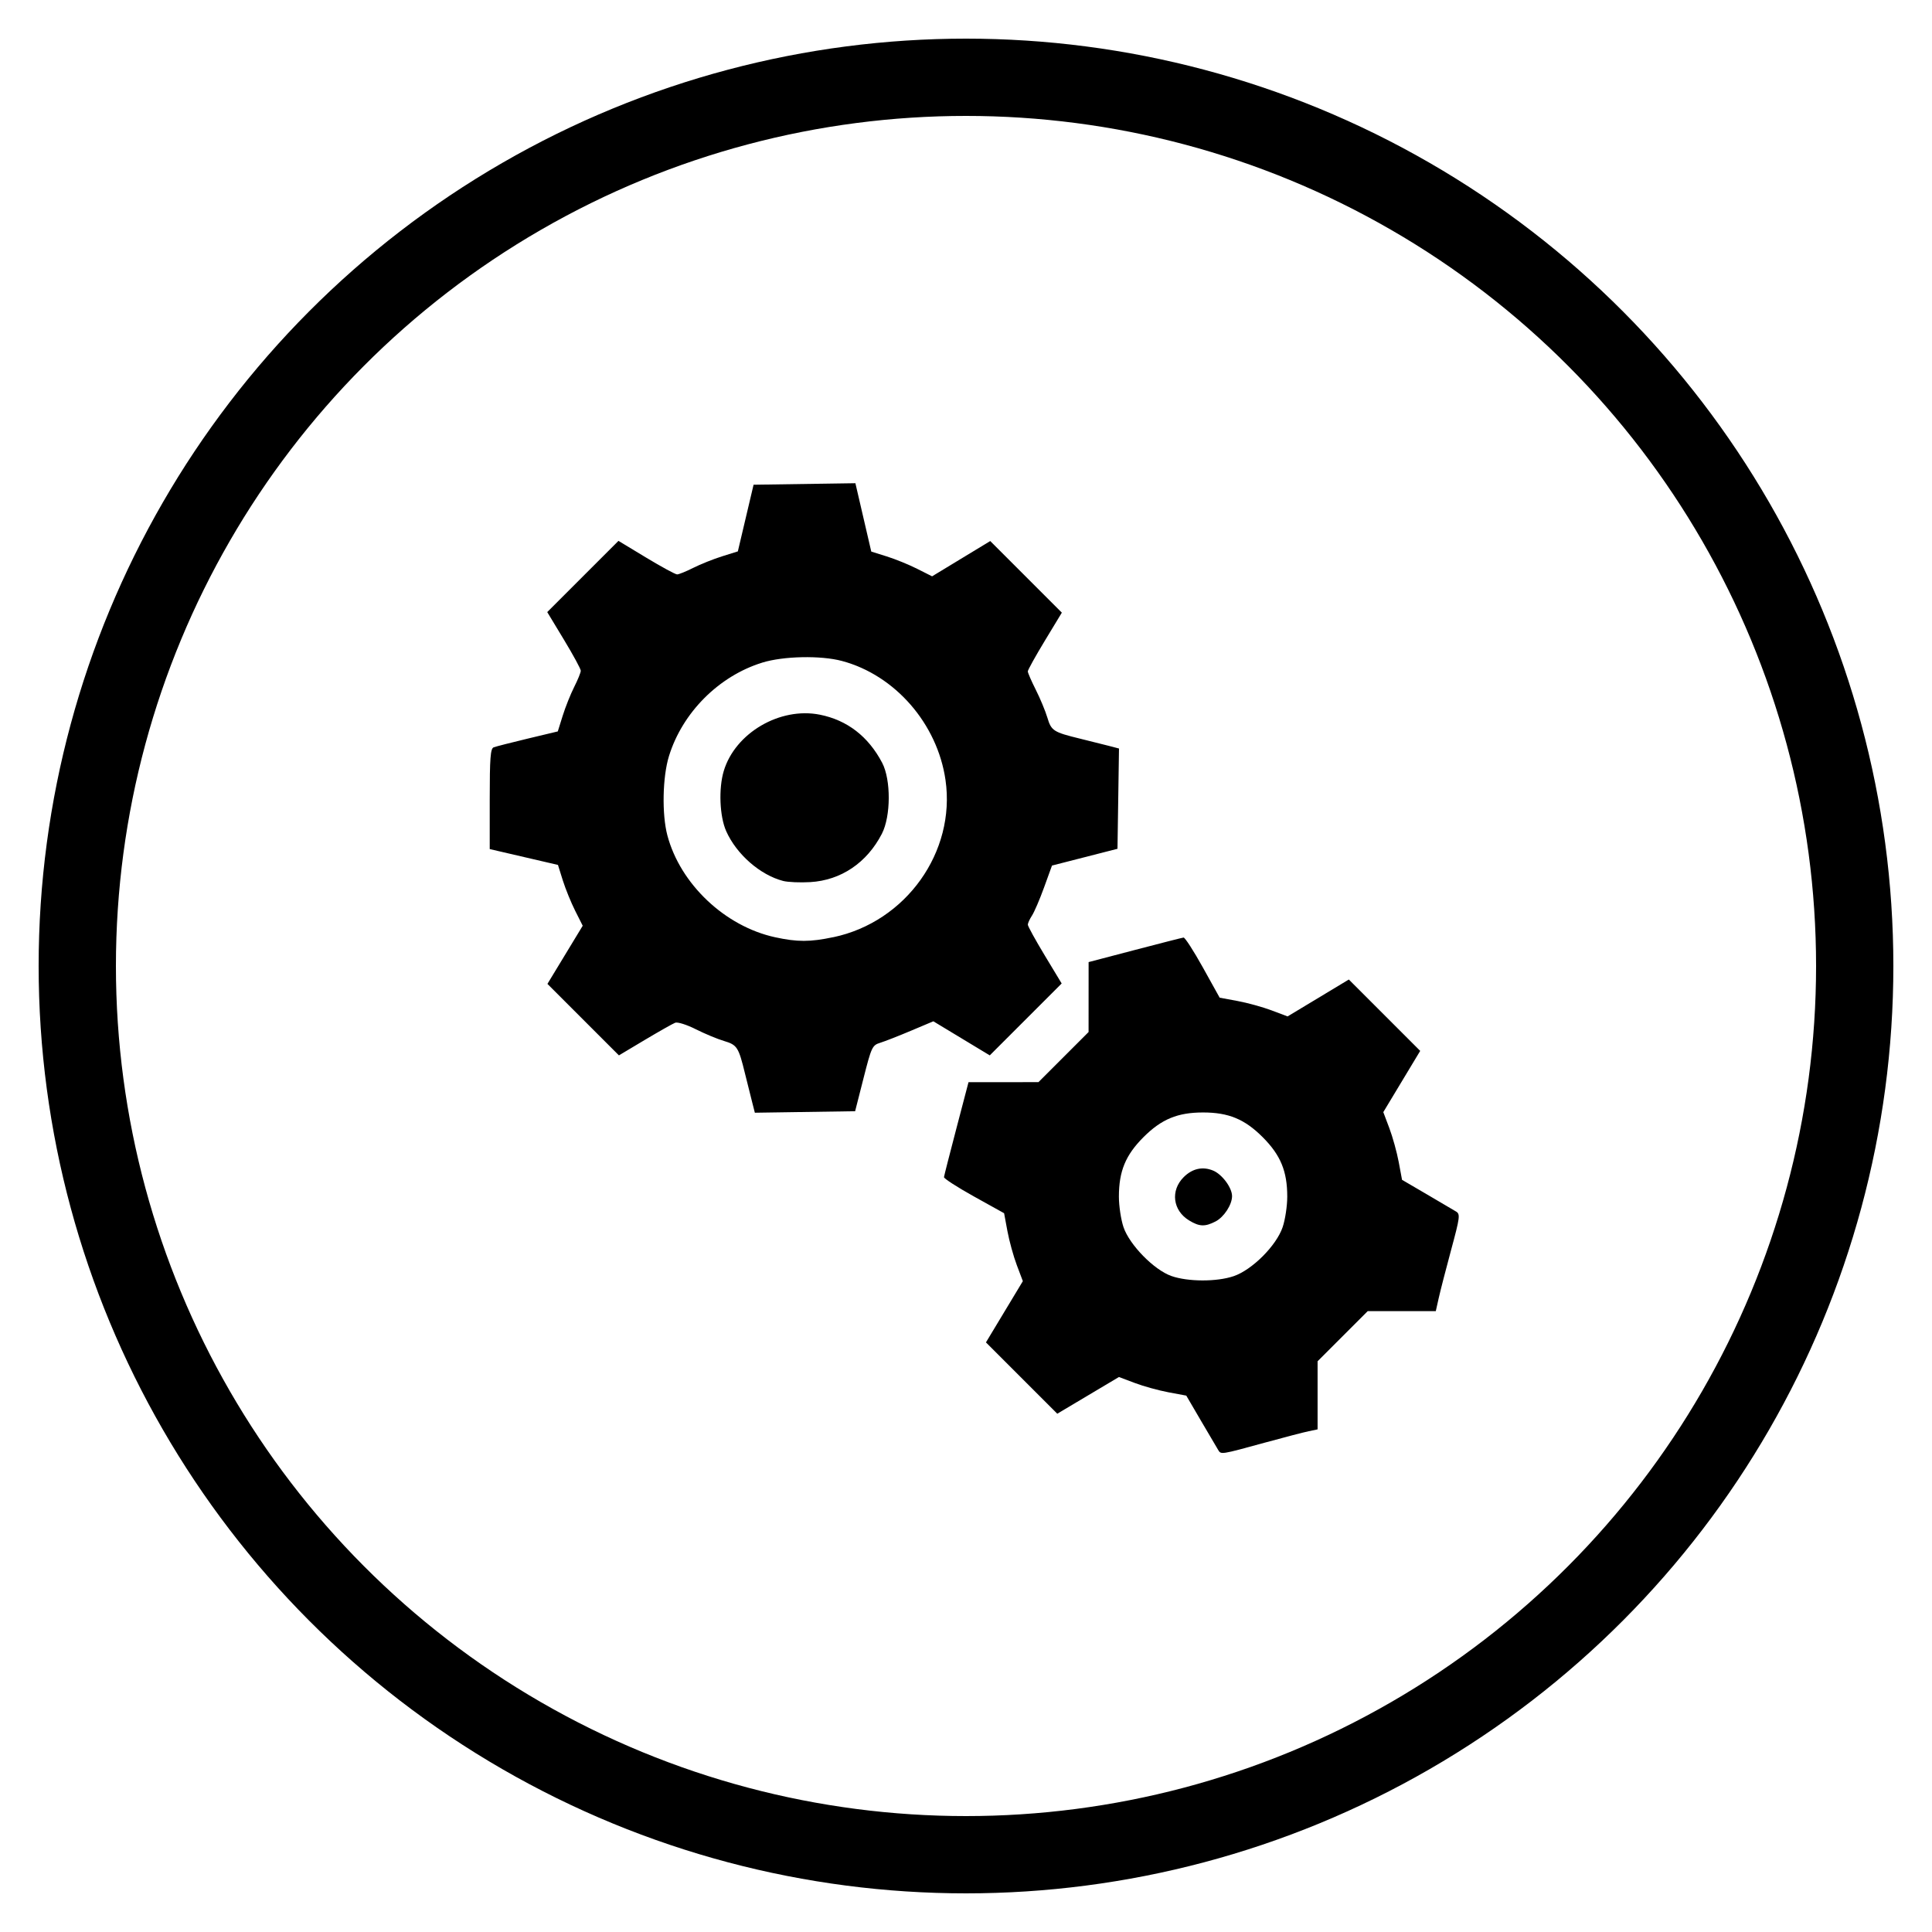 <?xml version="1.0" encoding="UTF-8" standalone="no"?>
<svg
   viewBox="0 0 100 100"
   version="1.1"
   id="svg5"
   sodipodi:docname="operationst-icon.svg"
   xml:space="preserve"
   inkscape:version="1.4 (86a8ad7, 2024-10-11)"
   xmlns:inkscape="http://www.inkscape.org/namespaces/inkscape"
   xmlns:sodipodi="http://sodipodi.sourceforge.net/DTD/sodipodi-0.dtd"
   xmlns="http://www.w3.org/2000/svg"
   xmlns:svg="http://www.w3.org/2000/svg"><defs
     id="defs5" /><sodipodi:namedview
     id="namedview5"
     pagecolor="#ffffff"
     bordercolor="#666666"
     borderopacity="1.0"
     inkscape:showpageshadow="2"
     inkscape:pageopacity="0.0"
     inkscape:pagecheckerboard="0"
     inkscape:deskcolor="#d1d1d1"
     inkscape:zoom="1.4796209"
     inkscape:cx="-15.882446"
     inkscape:cy="67.922802"
     inkscape:window-width="1920"
     inkscape:window-height="1017"
     inkscape:window-x="-8"
     inkscape:window-y="-8"
     inkscape:window-maximized="1"
     inkscape:current-layer="svg5" /><circle
     cx="50"
     cy="50"
     r="46"
     fill="none"
     stroke="#000"
     stroke-width="4"
     id="circle1" /><!-- cap --><!-- open book --><path
     style="fill:#000000;stroke-width:0.143"
     d="m 63.042,75.031 c -0.08,-0.131 -0.482,-0.813 -0.893,-1.516 l -0.747,-1.278 -0.922,-0.172 c -0.507,-0.095 -1.292,-0.311 -1.743,-0.482 l -0.821,-0.309 -1.596,0.95 -1.596,0.95 -1.846,-1.846 -1.846,-1.846 0.955,-1.585 0.955,-1.585 -0.313,-0.83 c -0.172,-0.456 -0.39,-1.247 -0.485,-1.758 l -0.172,-0.928 -1.564,-0.869 c -0.86,-0.478 -1.557,-0.928 -1.548,-1 0.009,-0.072 0.298,-1.207 0.643,-2.522 l 0.627,-2.392 1.81,-5.9e-4 1.81,-5.9e-4 1.297,-1.297 1.297,-1.297 8.88e-4,-1.81 8.88e-4,-1.81 2.392,-0.627 c 1.315,-0.345 2.45,-0.634 2.522,-0.643 0.072,-0.009 0.522,0.688 1,1.548 l 0.869,1.564 0.928,0.172 c 0.511,0.095 1.302,0.313 1.758,0.485 l 0.83,0.313 1.585,-0.955 1.585,-0.955 1.847,1.847 1.847,1.847 -0.955,1.585 -0.955,1.585 0.313,0.83 c 0.172,0.456 0.39,1.245 0.485,1.752 l 0.172,0.922 1.278,0.747 c 0.703,0.411 1.386,0.813 1.519,0.894 0.221,0.135 0.201,0.295 -0.253,1.973 -0.271,1.004 -0.562,2.131 -0.645,2.504 l -0.152,0.678 h -1.762 -1.762 l -1.297,1.297 -1.297,1.297 v 1.763 1.763 l -0.464,0.097 c -0.255,0.053 -1.236,0.308 -2.178,0.566 -2.435,0.666 -2.35,0.653 -2.515,0.383 z m 0.811,-8.976 c 0.957,-0.326 2.21,-1.578 2.536,-2.536 0.132,-0.387 0.239,-1.099 0.239,-1.581 0,-1.318 -0.345,-2.151 -1.275,-3.082 -0.93,-0.93 -1.763,-1.275 -3.082,-1.275 -1.318,0 -2.151,0.345 -3.082,1.275 -0.93,0.93 -1.275,1.763 -1.275,3.082 0,0.483 0.108,1.194 0.239,1.581 0.312,0.916 1.579,2.21 2.475,2.526 0.857,0.302 2.349,0.307 3.223,0.01 z m -2.307,-2.887 c -0.844,-0.515 -0.973,-1.544 -0.281,-2.237 0.448,-0.448 0.982,-0.568 1.526,-0.342 0.465,0.193 0.979,0.885 0.98,1.32 9.41e-4,0.444 -0.416,1.086 -0.852,1.312 -0.549,0.284 -0.84,0.273 -1.373,-0.053 z M 38.932,57.049 c -0.077,-0.296 -0.243,-0.957 -0.367,-1.467 -0.34,-1.391 -0.408,-1.497 -1.096,-1.703 -0.342,-0.102 -0.999,-0.376 -1.459,-0.608 -0.46,-0.232 -0.938,-0.383 -1.062,-0.335 -0.124,0.048 -0.831,0.448 -1.57,0.888 l -1.343,0.802 -1.85,-1.85 -1.85,-1.85 0.913,-1.505 0.913,-1.505 -0.389,-0.773 c -0.214,-0.425 -0.502,-1.134 -0.641,-1.574 l -0.251,-0.801 -1.766,-0.41 -1.766,-0.41 v -2.594 c 0,-2.109 0.038,-2.609 0.203,-2.672 0.112,-0.043 0.904,-0.246 1.761,-0.451 l 1.559,-0.373 0.255,-0.815 c 0.14,-0.448 0.408,-1.118 0.595,-1.488 0.187,-0.371 0.34,-0.747 0.34,-0.838 0,-0.09 -0.39,-0.81 -0.868,-1.6 l -0.868,-1.436 1.843,-1.843 1.843,-1.843 1.436,0.868 c 0.79,0.477 1.51,0.868 1.6,0.868 0.09,0 0.467,-0.153 0.838,-0.34 0.371,-0.187 1.041,-0.455 1.49,-0.596 l 0.816,-0.256 0.407,-1.725 0.407,-1.725 2.635,-0.039 2.635,-0.039 0.411,1.769 0.411,1.769 0.801,0.251 c 0.441,0.138 1.149,0.426 1.574,0.641 l 0.773,0.389 1.505,-0.913 1.505,-0.913 1.853,1.853 1.853,1.853 -0.881,1.455 c -0.485,0.8 -0.881,1.514 -0.881,1.586 0,0.072 0.186,0.499 0.412,0.948 0.227,0.449 0.496,1.097 0.599,1.44 0.206,0.689 0.312,0.756 1.703,1.096 0.511,0.125 1.171,0.29 1.467,0.367 l 0.539,0.141 -0.039,2.595 -0.039,2.595 -1.695,0.434 -1.695,0.434 -0.409,1.129 c -0.225,0.621 -0.507,1.277 -0.626,1.459 -0.119,0.182 -0.216,0.394 -0.216,0.472 0,0.078 0.394,0.794 0.876,1.592 l 0.876,1.451 -1.861,1.861 -1.861,1.861 -1.46,-0.882 -1.46,-0.882 -1.162,0.49 c -0.639,0.27 -1.355,0.55 -1.591,0.623 -0.408,0.126 -0.45,0.216 -0.862,1.837 l -0.434,1.704 -2.595,0.039 -2.595,0.039 z m 4.199,-8.539 c 3.761,-0.791 6.346,-4.412 5.808,-8.137 -0.42,-2.911 -2.611,-5.429 -5.361,-6.162 -1.099,-0.293 -3.027,-0.253 -4.121,0.085 -2.249,0.695 -4.133,2.582 -4.831,4.838 -0.335,1.083 -0.373,3.016 -0.082,4.11 0.67,2.518 2.985,4.705 5.574,5.268 1.151,0.25 1.809,0.25 3.012,-0.004 z m -2.595,-2.912 c -1.189,-0.307 -2.415,-1.379 -2.949,-2.579 -0.34,-0.763 -0.398,-2.2 -0.127,-3.108 0.589,-1.972 2.913,-3.333 4.98,-2.918 1.414,0.284 2.505,1.127 3.22,2.488 0.461,0.878 0.454,2.765 -0.014,3.674 -0.774,1.503 -2.116,2.409 -3.707,2.503 -0.523,0.031 -1.154,0.004 -1.403,-0.06 z"
     id="path9" /></svg>
